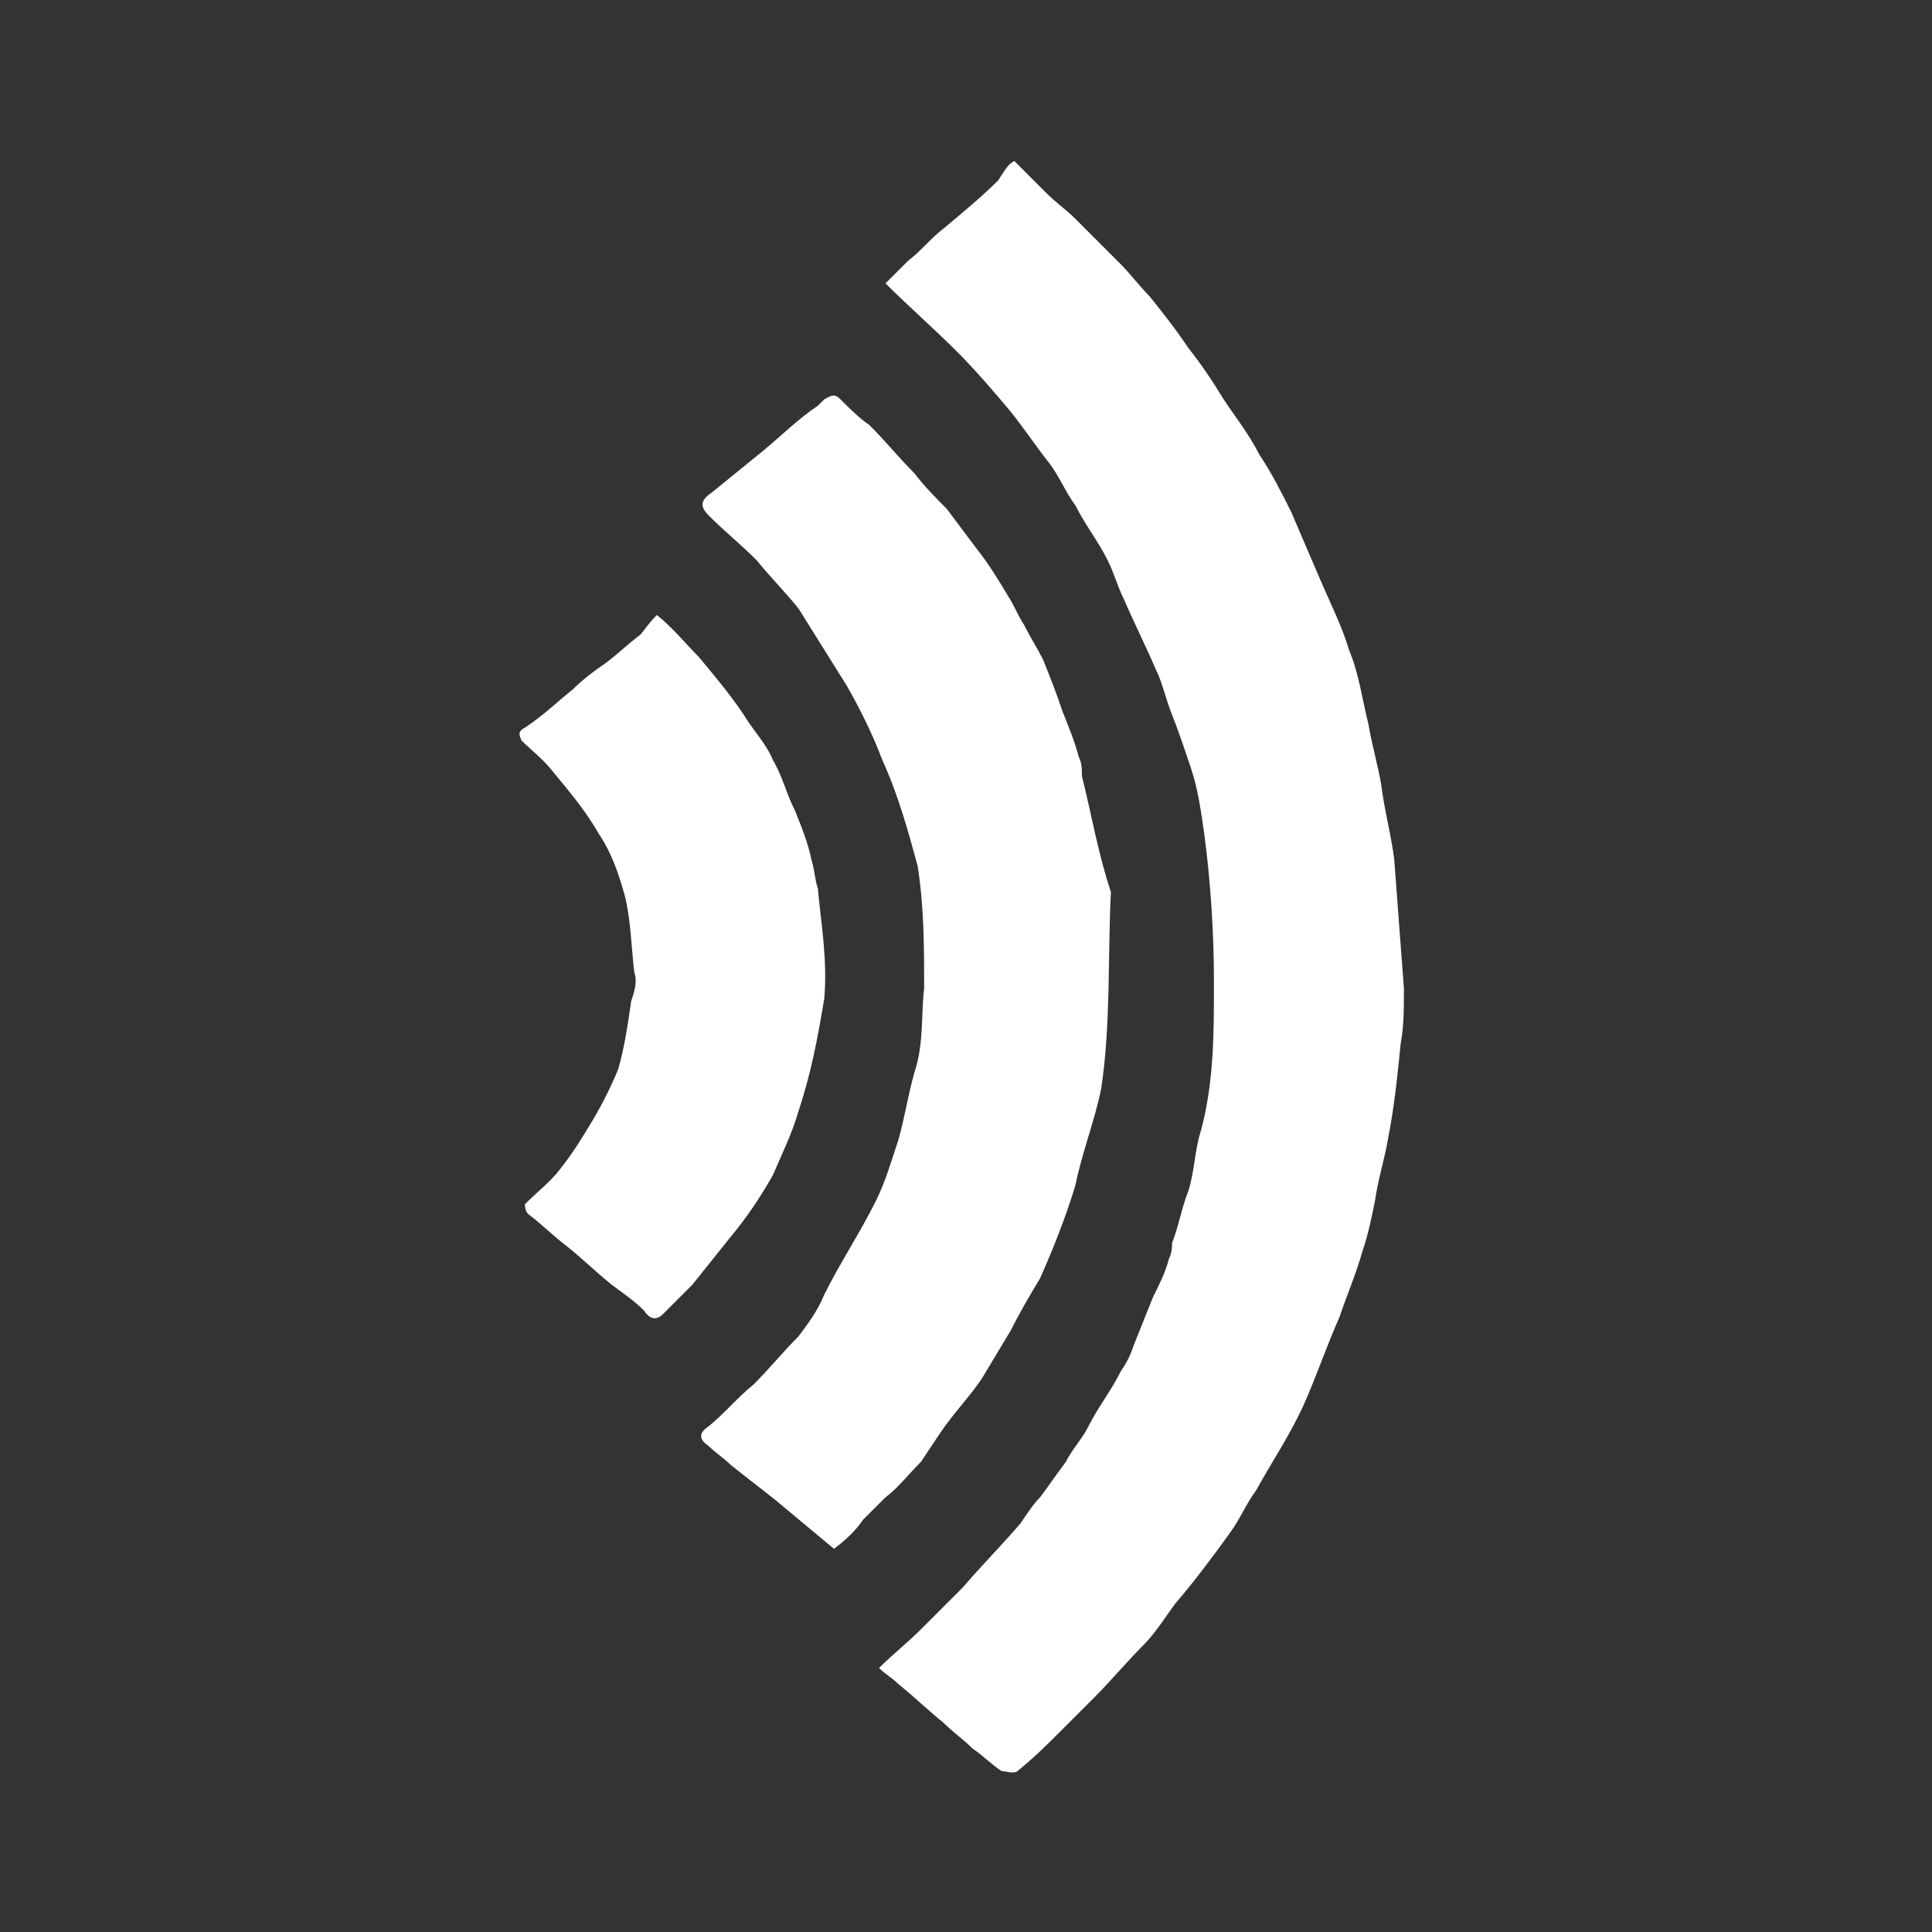 <?xml version="1.0" encoding="utf-8"?>
<!-- Generator: Adobe Illustrator 19.0.0, SVG Export Plug-In . SVG Version: 6.00 Build 0)  -->
<svg version="1.1" id="Layer_1" xmlns="http://www.w3.org/2000/svg" xmlns:xlink="http://www.w3.org/1999/xlink" x="0px" y="0px"
	 viewBox="16 -16 60 60" style="enable-background:new 16 -16 60 60;" xml:space="preserve">
<rect x="16" y="-16" width="60" height="60" fill="#333333" stroke="none"/>
<style type="text/css">
	.st0{fill:#FFFFFF;}
</style>
<g id="XMLID_2_">
	<path id="XMLID_30341_" class="st0" d="M47.5-11c0.3,0.3,0.6,0.6,1,1c0.3,0.3,0.6,0.5,0.9,0.8c0.5,0.5,0.9,0.9,1.4,1.4
		c0.3,0.3,0.6,0.7,0.9,1c0.4,0.5,0.8,1,1.2,1.6c0.4,0.5,0.8,1.1,1.1,1.6c0.4,0.6,0.8,1.1,1.1,1.7c0.4,0.6,0.7,1.2,1,1.8
		C56.4,0.6,56.7,1.3,57,2c0.3,0.7,0.7,1.5,0.9,2.2c0.3,0.7,0.4,1.5,0.6,2.3c0.1,0.6,0.3,1.3,0.4,1.9c0.1,0.8,0.3,1.5,0.4,2.3
		c0.1,1.3,0.2,2.7,0.3,4c0,0.6,0,1.2-0.1,1.7c-0.1,1-0.2,2-0.4,3c-0.1,0.6-0.3,1.2-0.4,1.9c-0.1,0.5-0.2,1-0.4,1.6
		c-0.2,0.7-0.5,1.4-0.7,2c-0.4,0.9-0.7,1.8-1.1,2.7c-0.4,0.9-1,1.8-1.5,2.7c-0.3,0.4-0.5,0.9-0.8,1.3c-0.5,0.7-1.1,1.5-1.7,2.2
		c-0.3,0.4-0.6,0.9-1,1.3c-0.5,0.5-1,1.1-1.5,1.6c-0.4,0.4-0.7,0.7-1.1,1.1c-0.4,0.4-0.8,0.8-1.3,1.2c-0.1,0.1-0.4,0-0.5,0
		c-0.3-0.2-0.6-0.5-0.9-0.7c-0.3-0.3-0.6-0.5-0.9-0.8c-0.5-0.4-0.9-0.8-1.4-1.2c-0.2-0.2-0.4-0.3-0.6-0.5c0.4-0.4,0.9-0.8,1.3-1.2
		s0.9-0.9,1.3-1.3c0.6-0.7,1.2-1.3,1.8-2c0.2-0.3,0.4-0.6,0.6-0.8c0.3-0.4,0.5-0.7,0.8-1.1c0.2-0.4,0.5-0.7,0.7-1.1
		c0.3-0.6,0.7-1.1,1-1.7c0.2-0.3,0.3-0.5,0.4-0.8c0.2-0.5,0.4-1,0.6-1.5c0.2-0.4,0.4-0.8,0.5-1.2c0.1-0.2,0.1-0.4,0.1-0.5
		c0.2-0.5,0.3-1.1,0.5-1.6c0.2-0.6,0.2-1.3,0.4-1.9c0.4-1.5,0.4-3,0.4-4.6c0-1.5-0.1-3.1-0.3-4.6c-0.1-0.7-0.2-1.4-0.4-2
		s-0.4-1.2-0.6-1.7c-0.2-0.5-0.3-1-0.5-1.4c-0.3-0.7-0.7-1.5-1-2.2c-0.2-0.4-0.3-0.8-0.5-1.2c-0.3-0.6-0.7-1.1-1-1.7
		c-0.3-0.4-0.5-0.9-0.8-1.3c-0.4-0.5-0.8-1.1-1.2-1.6c-0.5-0.6-1.1-1.3-1.7-1.9c-0.7-0.7-1.5-1.4-2.2-2.1c0.2-0.2,0.5-0.5,0.7-0.7
		c0.4-0.3,0.7-0.7,1.1-1c0.6-0.5,1.2-1,1.7-1.5C47.2-10.7,47.3-10.9,47.5-11L47.5-11z"/>
	<path id="XMLID_30340_" class="st0" d="M41.9,32.1c-0.6-0.5-1.2-1-1.8-1.5c-0.5-0.4-0.9-0.7-1.4-1.1c-0.2-0.2-0.5-0.4-0.7-0.6
		c-0.3-0.2-0.3-0.4,0-0.6c0.5-0.4,0.9-0.9,1.4-1.3c0.5-0.5,0.9-1,1.4-1.5c0.3-0.4,0.6-0.8,0.8-1.3c0.5-1,1.1-1.9,1.6-2.9
		c0.3-0.6,0.5-1.3,0.7-1.9c0.2-0.7,0.3-1.4,0.5-2.1c0.3-0.9,0.2-1.8,0.3-2.6c0-1.3,0-2.5-0.2-3.8c-0.3-1.1-0.6-2.2-1.1-3.3
		c-0.3-0.8-0.7-1.6-1.1-2.3c-0.5-0.8-1-1.6-1.5-2.4c-0.4-0.5-0.9-1-1.3-1.5C39,0.9,38.5,0.5,38,0c-0.3-0.3-0.2-0.5,0.1-0.7
		c0.5-0.4,1.1-0.9,1.6-1.3c0.6-0.5,1.1-1,1.7-1.4c0.1-0.1,0.1-0.1,0.2-0.2c0.2-0.1,0.3-0.2,0.5,0C42.4-3.3,42.7-3,43-2.8
		c0.5,0.5,0.9,1,1.4,1.5c0.3,0.4,0.7,0.8,1,1.1C45.7,0.2,46,0.6,46.3,1c0.4,0.5,0.7,1,1,1.5c0.2,0.3,0.3,0.6,0.5,0.9
		c0.2,0.4,0.4,0.7,0.6,1.1c0.2,0.5,0.4,1,0.6,1.6c0.2,0.5,0.4,1,0.5,1.4c0.1,0.2,0.1,0.4,0.1,0.6c0.3,1.2,0.5,2.4,0.9,3.6
		c-0.1,2,0,4.1-0.3,6.1c-0.2,1-0.6,2-0.8,3c-0.3,1-0.7,2-1.1,2.9c-0.3,0.5-0.6,1-0.9,1.6c-0.3,0.5-0.6,1-0.9,1.5
		c-0.4,0.6-0.9,1.1-1.3,1.7c-0.2,0.3-0.4,0.6-0.6,0.9c-0.4,0.4-0.7,0.8-1.1,1.1c-0.2,0.2-0.5,0.5-0.7,0.7
		C42.6,31.5,42.3,31.8,41.9,32.1"/>
	<path id="XMLID_30339_" class="st0" d="M36.4,3.1c0.5,0.4,0.9,0.9,1.3,1.3c0.5,0.6,1,1.2,1.4,1.8c0.3,0.5,0.7,0.9,0.9,1.4
		c0.3,0.5,0.4,1,0.7,1.6c0.2,0.5,0.4,1,0.5,1.5c0.1,0.3,0.1,0.6,0.2,0.9c0.1,1.1,0.3,2.2,0.2,3.4c-0.2,1.2-0.4,2.3-0.8,3.5
		c-0.2,0.7-0.5,1.3-0.8,2c-0.4,0.7-0.8,1.3-1.3,1.9c-0.4,0.5-0.8,1-1.2,1.5c-0.3,0.3-0.6,0.6-0.9,0.9C36.4,25,36.2,25,36,24.7
		c-0.3-0.3-0.6-0.5-1-0.8c-0.5-0.4-0.9-0.8-1.4-1.2c-0.4-0.3-0.8-0.7-1.2-1c-0.1-0.1-0.1-0.3-0.1-0.3c0.4-0.4,0.8-0.7,1.1-1.1
		c0.4-0.5,0.7-1,1-1.5s0.6-1.1,0.8-1.6c0.2-0.7,0.3-1.4,0.4-2.1c0.1-0.3,0.2-0.6,0.1-0.9c-0.1-0.8-0.1-1.6-0.3-2.4
		c-0.2-0.7-0.4-1.3-0.8-1.9c-0.4-0.7-0.9-1.3-1.4-1.9c-0.3-0.4-0.7-0.7-1-1c-0.1-0.2-0.1-0.3,0.1-0.4c0.6-0.4,1-0.8,1.5-1.2
		c0.3-0.3,0.7-0.6,1-0.8c0.4-0.3,0.7-0.6,1.1-0.9C36.2,3.3,36.3,3.2,36.4,3.1"/>
</g>
</svg>
